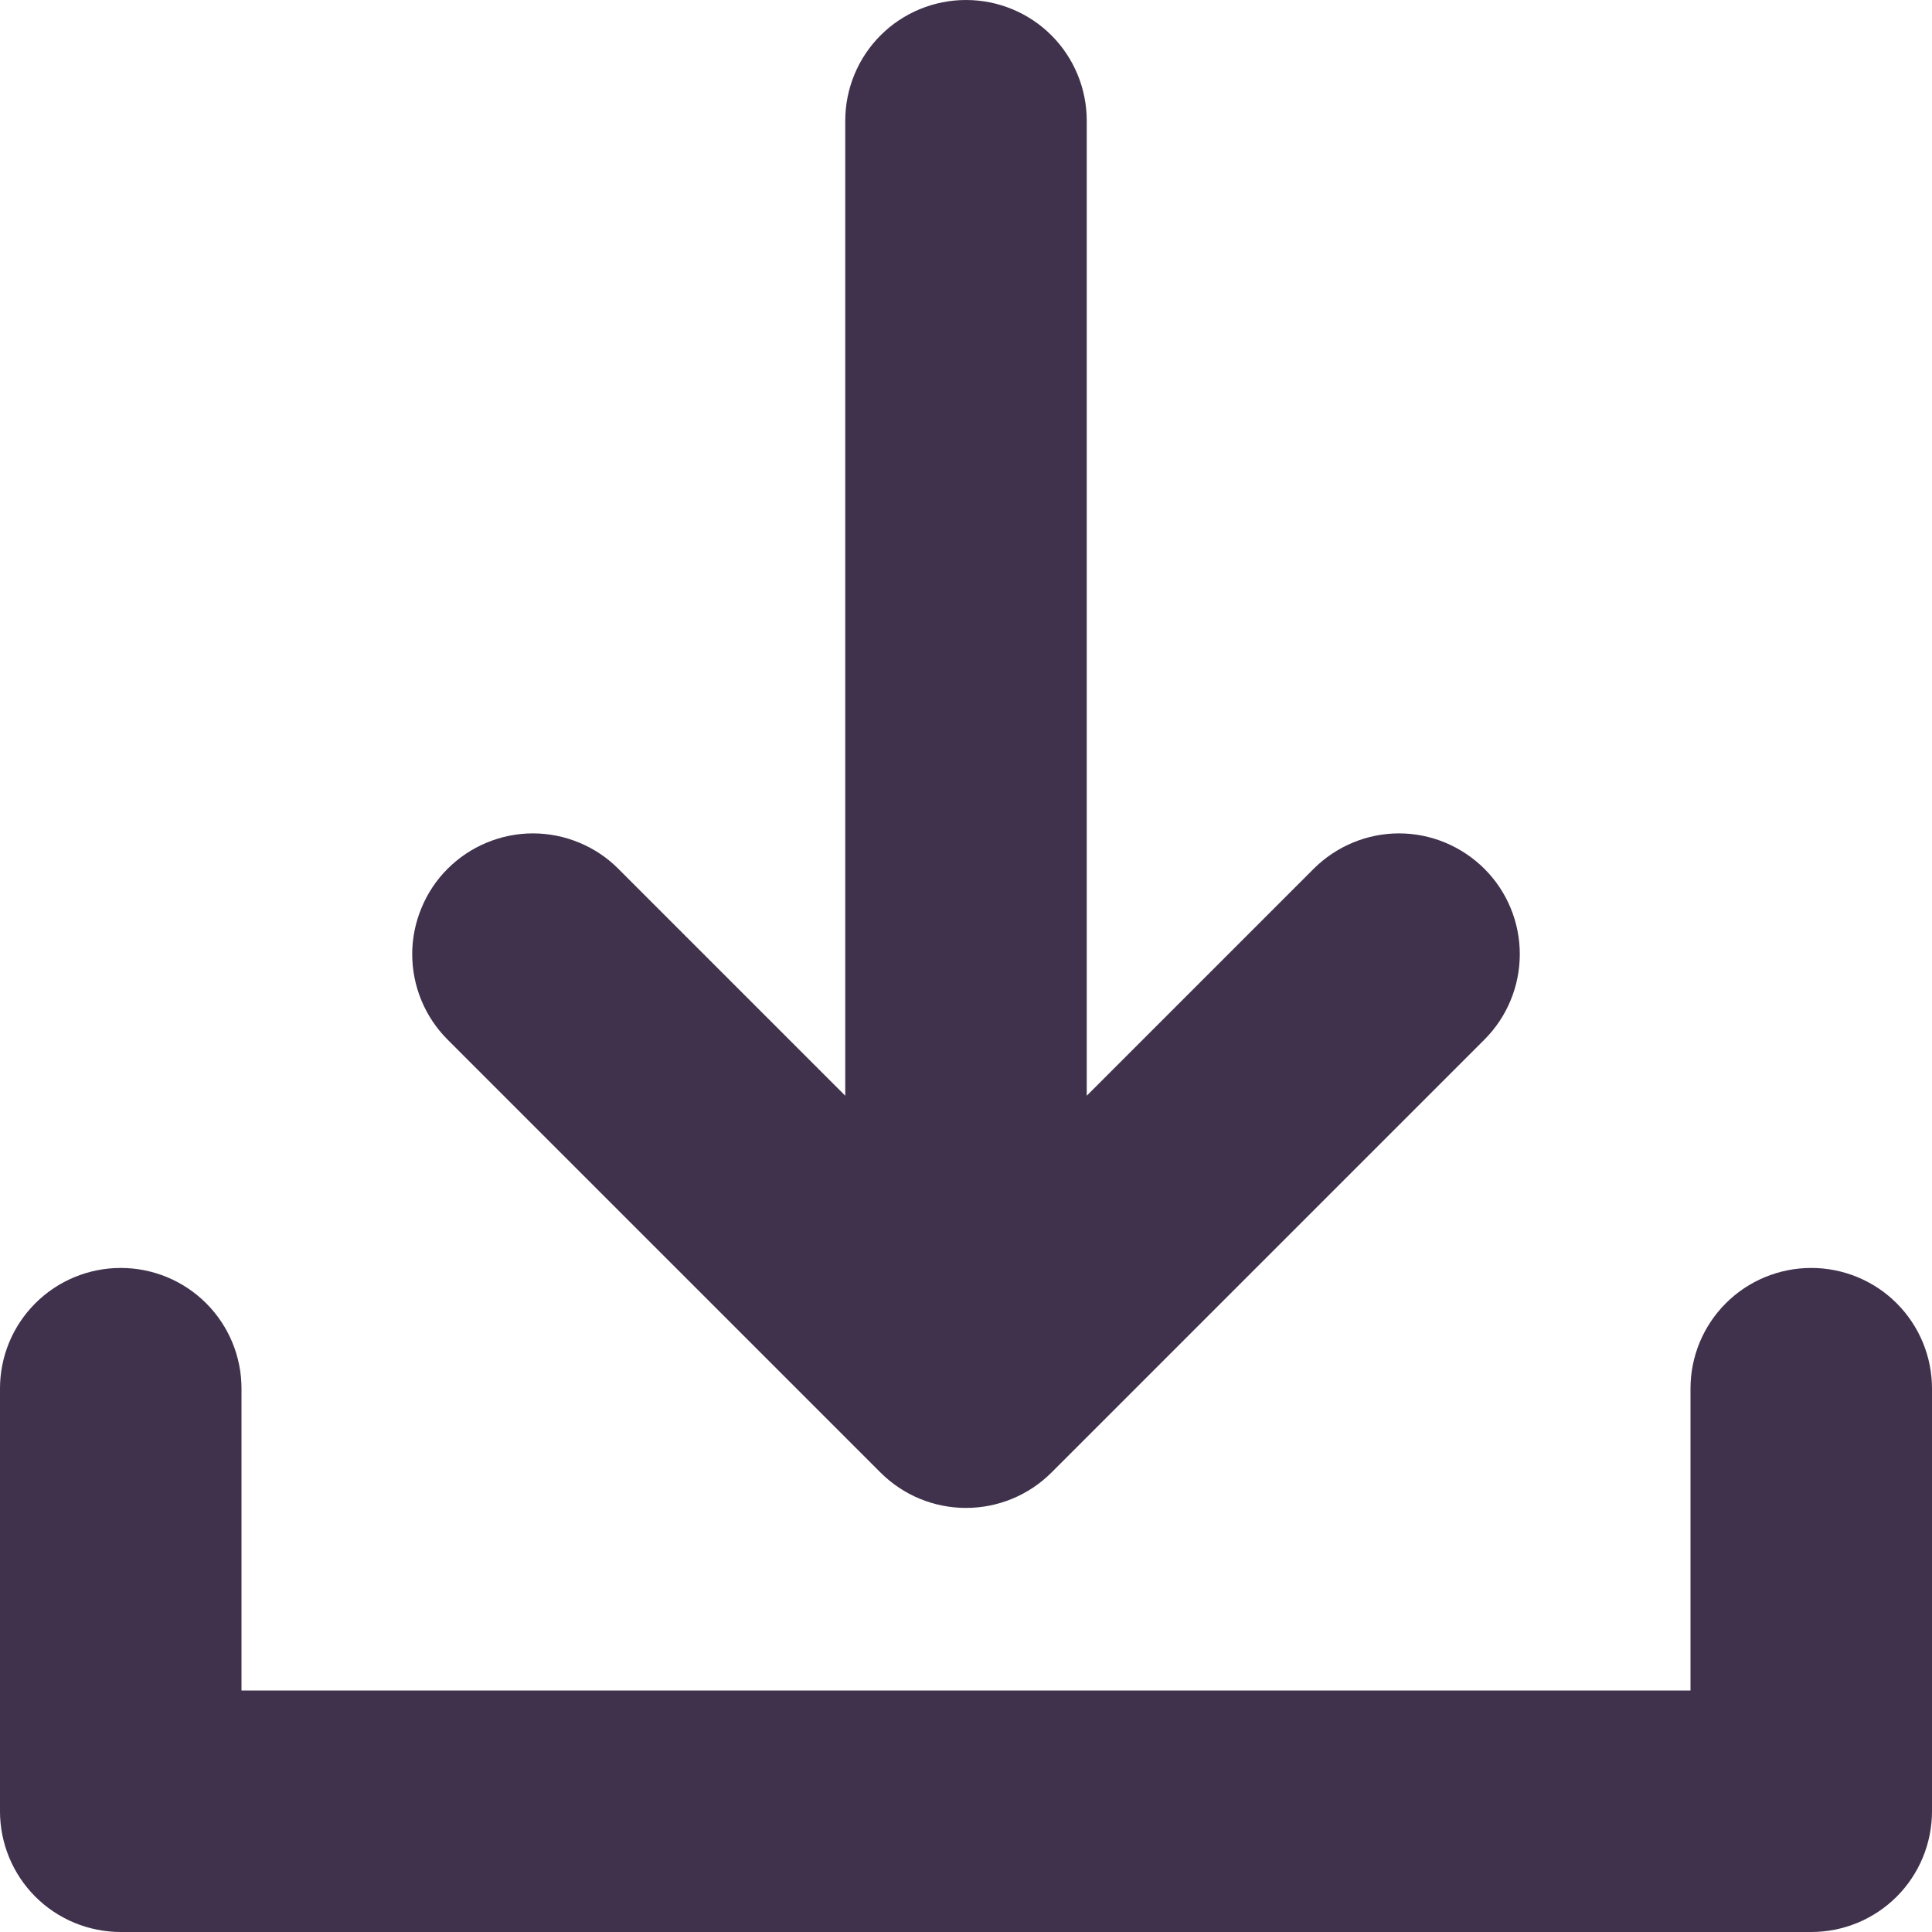 <svg width="14" height="14" viewBox="0 0 14 14" fill="none" xmlns="http://www.w3.org/2000/svg">
<path d="M13.125 14L0.875 14C0.643 14 0.42 13.908 0.256 13.744C0.092 13.58 -6.10633e-05 13.357 -6.10734e-05 13.125L-6.12073e-05 10.062C-6.12174e-05 9.83 0.092 9.608 0.256 9.444C0.42 9.28 0.643 9.188 0.875 9.188C1.107 9.188 1.33 9.28 1.494 9.444C1.658 9.608 1.75 9.83 1.75 10.062L1.75 12.25L12.25 12.25L12.25 10.062C12.25 9.83 12.342 9.608 12.506 9.444C12.67 9.28 12.893 9.188 13.125 9.188C13.357 9.188 13.58 9.28 13.744 9.444C13.908 9.608 14 9.83 14 10.062L14 13.125C14 13.357 13.908 13.58 13.744 13.744C13.58 13.908 13.357 14 13.125 14ZM6.125 0.875L6.125 7.94L4.481 6.296C4.4 6.214 4.303 6.15 4.197 6.106C4.091 6.062 3.977 6.039 3.862 6.039C3.747 6.039 3.633 6.062 3.527 6.106C3.421 6.15 3.325 6.214 3.243 6.296C3.162 6.377 3.098 6.473 3.054 6.58C3.01 6.686 2.987 6.799 2.987 6.914C2.987 7.146 3.079 7.369 3.243 7.533L6.381 10.671C6.545 10.835 6.768 10.927 7 10.927C7.232 10.927 7.455 10.835 7.619 10.671L10.757 7.533C10.921 7.369 11.013 7.146 11.013 6.914C11.013 6.682 10.921 6.46 10.757 6.296C10.592 6.132 10.37 6.039 10.138 6.039C9.906 6.039 9.683 6.132 9.519 6.296L7.875 7.94L7.875 0.875C7.875 0.643 7.783 0.42 7.619 0.256C7.455 0.092 7.232 6.37551e-07 7 6.47695e-07C6.768 6.57838e-07 6.545 0.092 6.381 0.256C6.217 0.42 6.125 0.643 6.125 0.875Z" fill="#40324C"/>
</svg>
